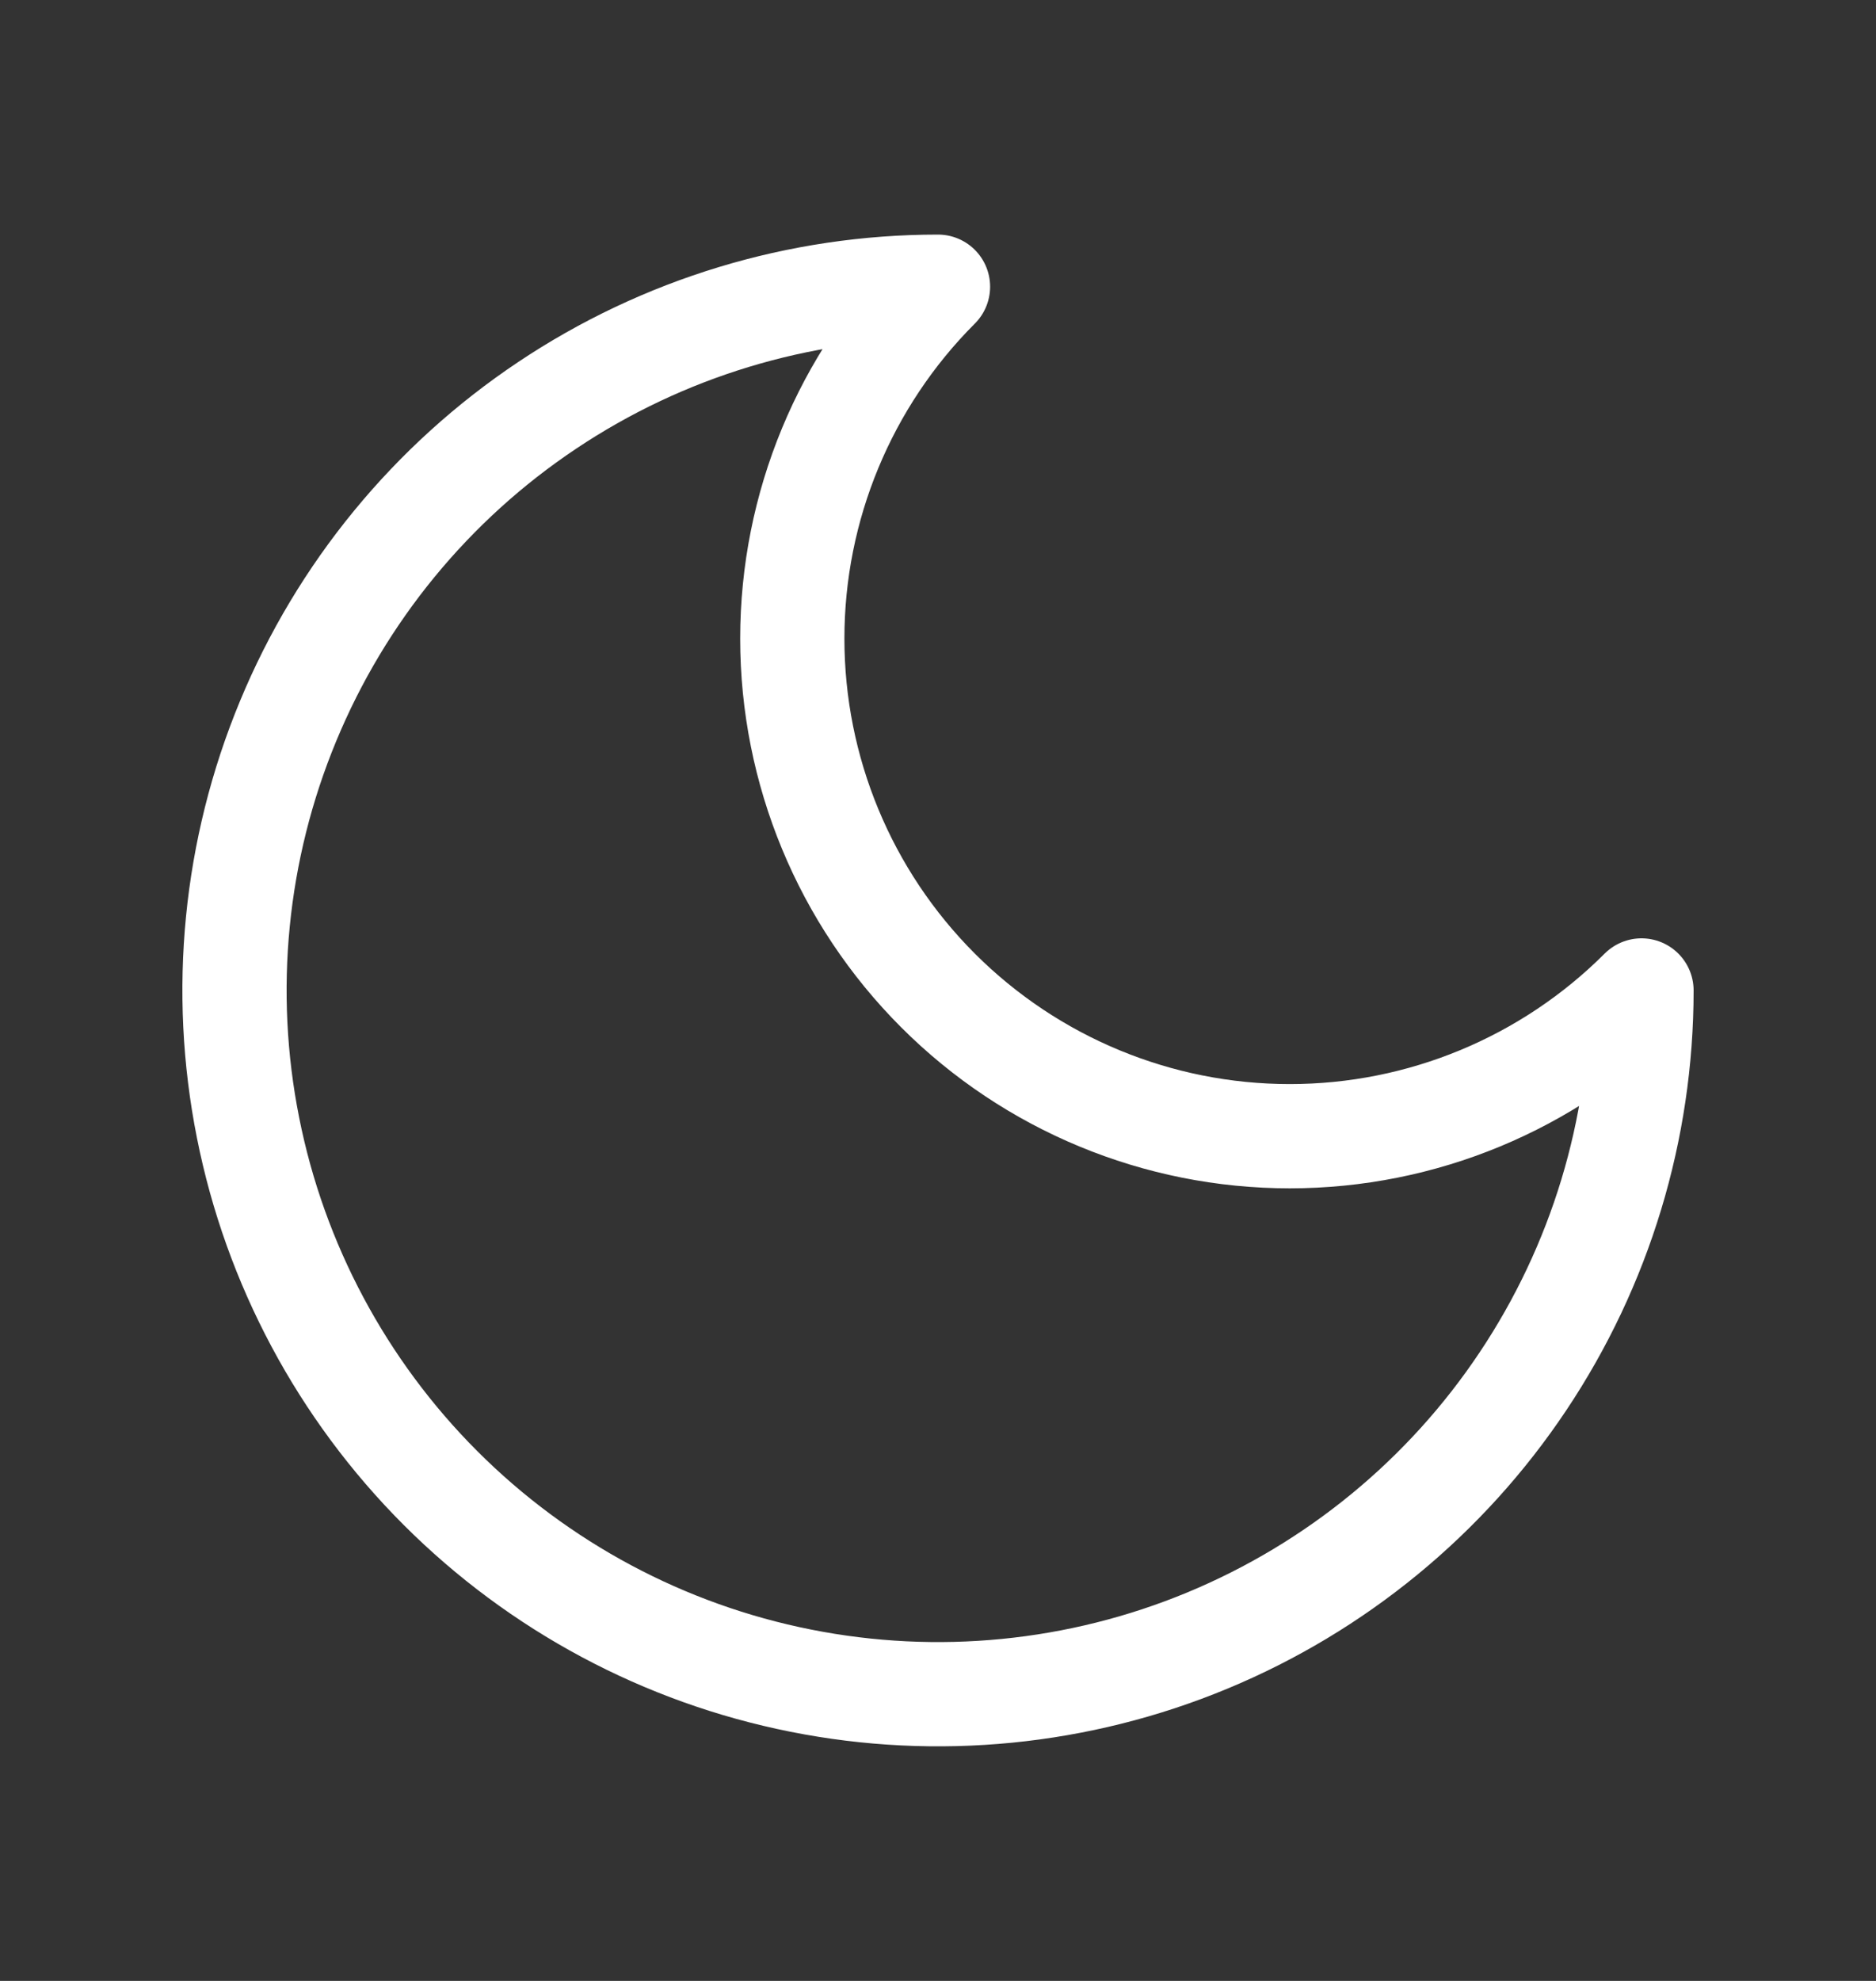 <svg width="18" height="19" viewBox="0 0 18 19" fill="none" xmlns="http://www.w3.org/2000/svg">
<rect x="0" y="0" width="18" height="19" fill="#333333" stroke="none"/>
<path d="M9 2.75C8.105 3.645 7.602 4.859 7.602 6.125C7.602 7.391 8.105 8.605 9 9.5C9.895 10.395 11.109 10.898 12.375 10.898C13.641 10.898 14.855 10.395 15.75 9.5C15.75 10.835 15.354 12.14 14.612 13.25C13.871 14.36 12.816 15.225 11.583 15.736C10.35 16.247 8.993 16.381 7.683 16.12C6.374 15.86 5.171 15.217 4.227 14.273C3.283 13.329 2.64 12.126 2.38 10.817C2.119 9.507 2.253 8.15 2.764 6.917C3.275 5.683 4.14 4.629 5.25 3.888C6.36 3.146 7.665 2.75 9 2.75Z" stroke="white" stroke-linecap="round" stroke-linejoin="round"/>
</svg>
